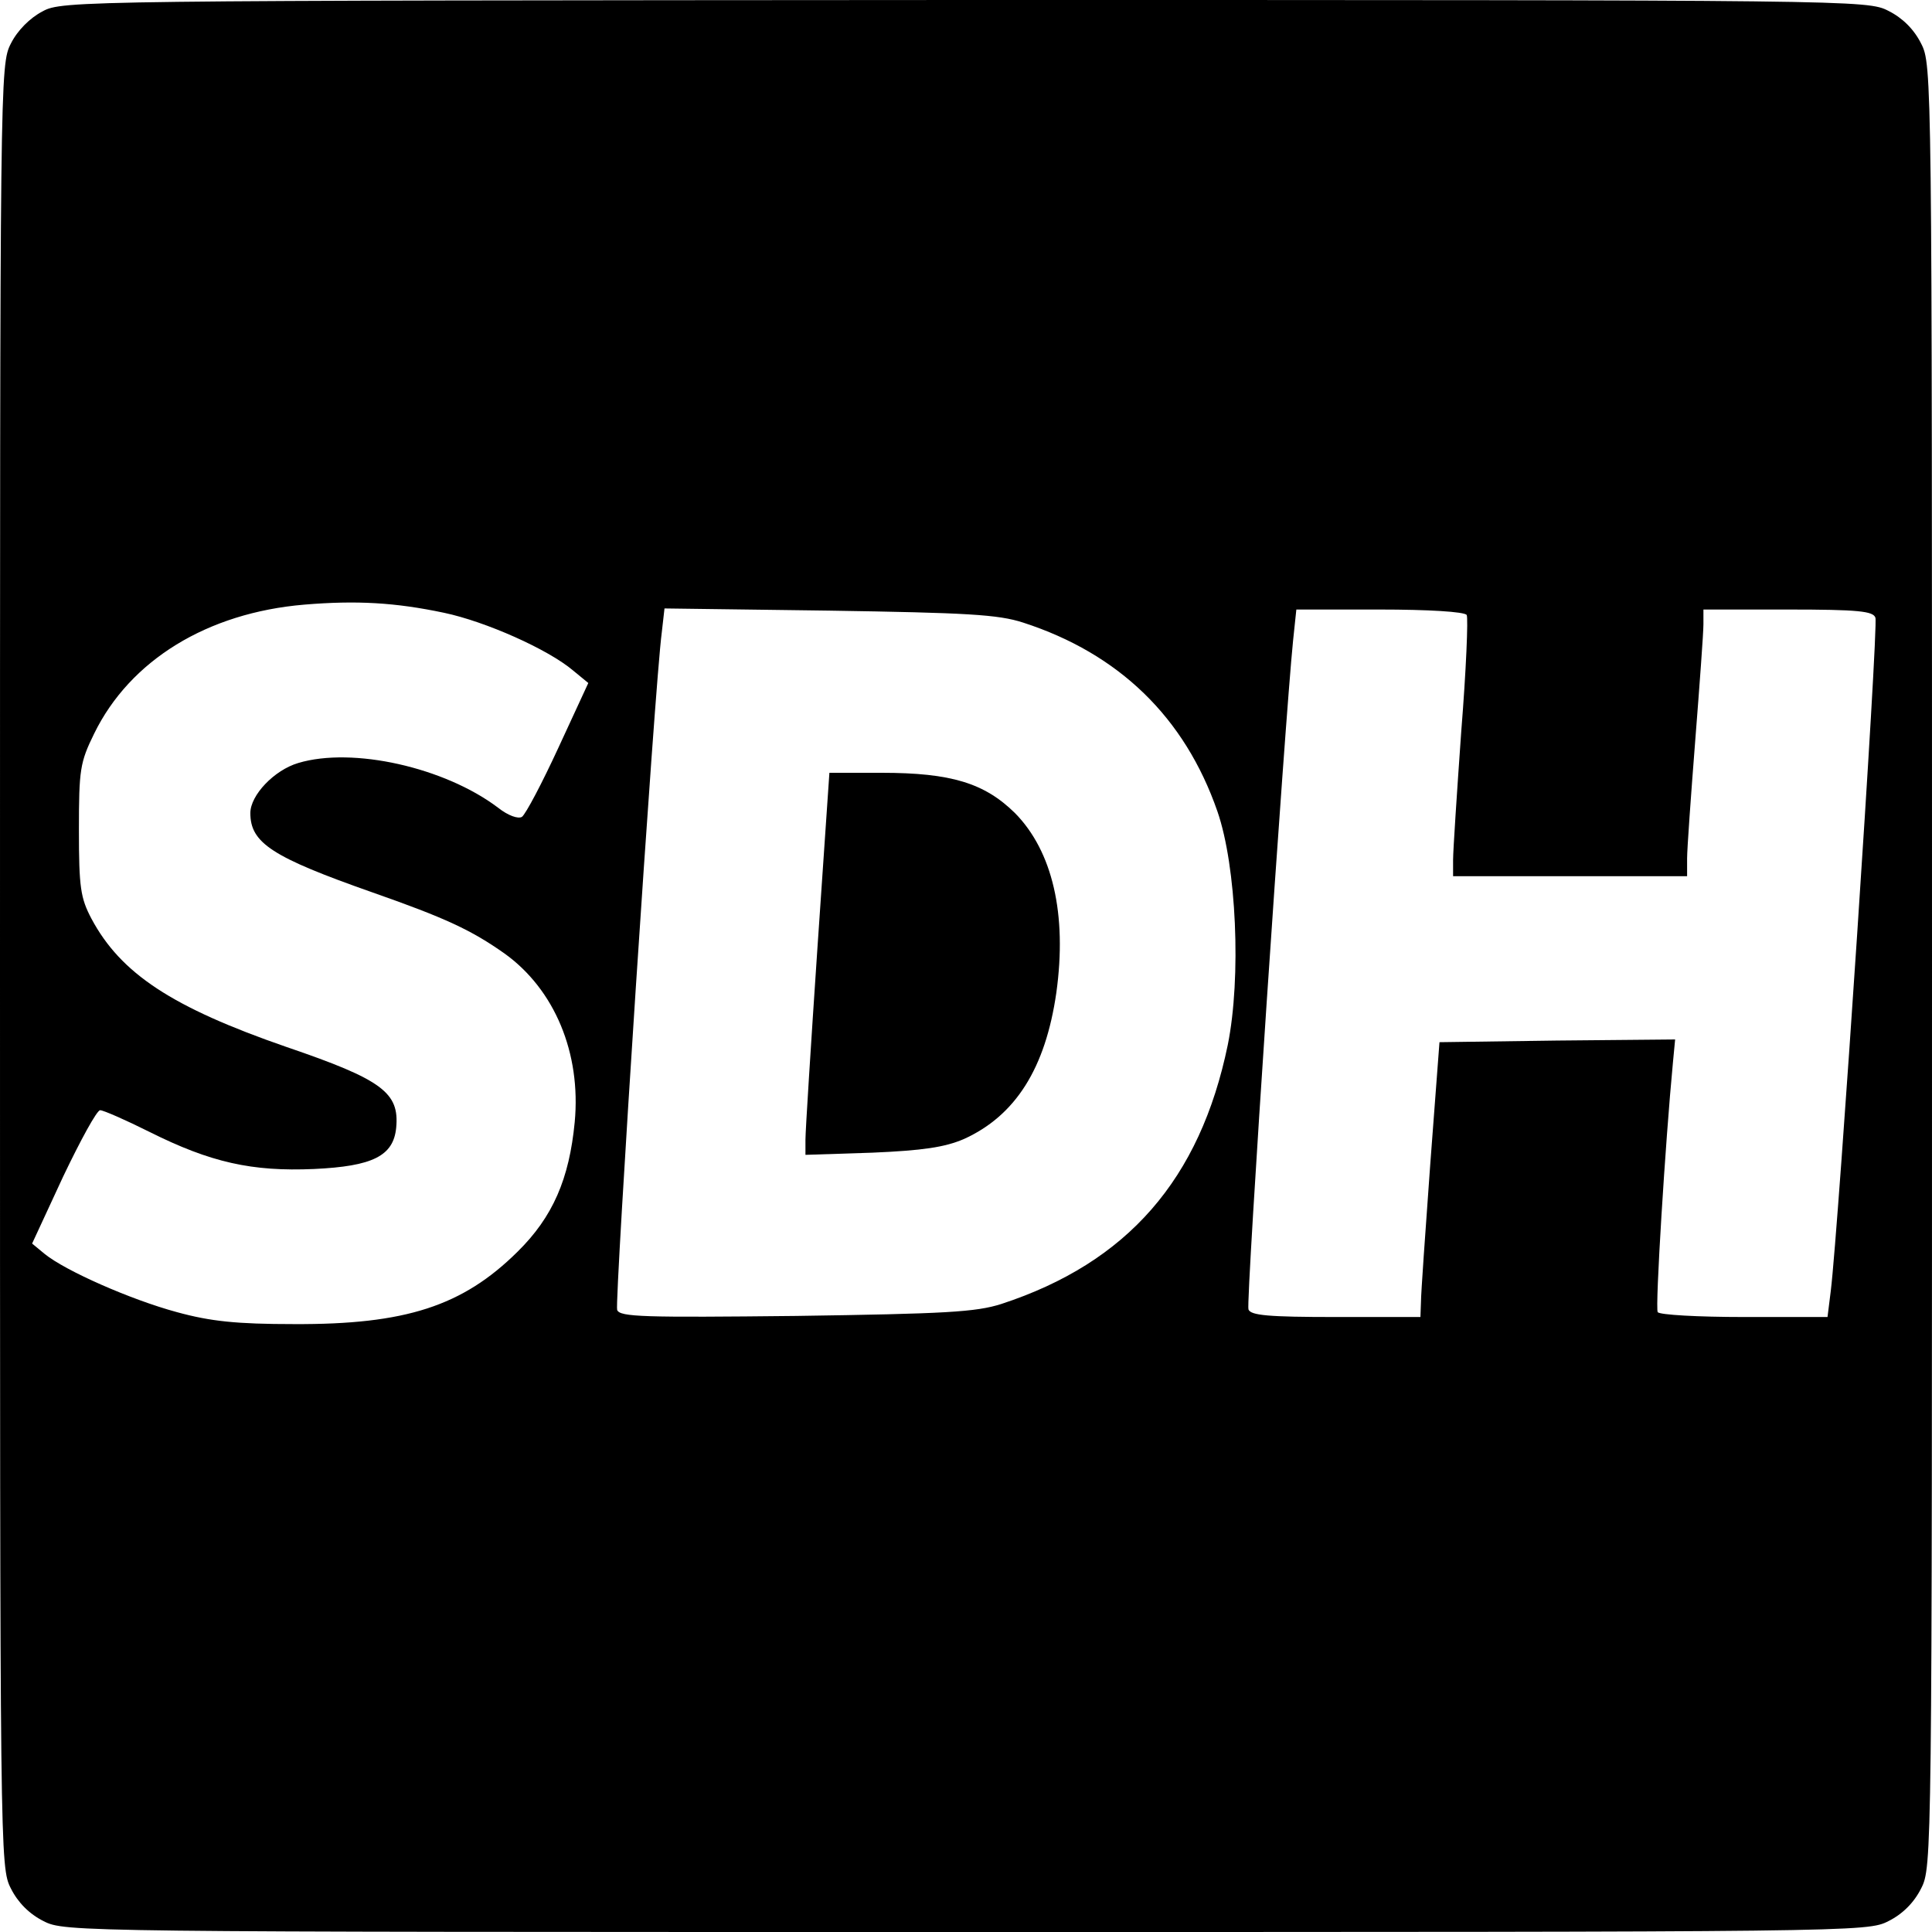 <?xml version="1.0" standalone="no"?>
<!DOCTYPE svg PUBLIC "-//W3C//DTD SVG 20010904//EN"
 "http://www.w3.org/TR/2001/REC-SVG-20010904/DTD/svg10.dtd">
<svg version="1.0" xmlns="http://www.w3.org/2000/svg"
 width="355pt" height="355pt" viewBox="0 0 355 355"
 preserveAspectRatio="xMidYMid meet">
<g transform="translate(0,355) scale(0.1,-0.1)"
fill="#000000" stroke="none">
<path d="M78 3529 c-23 -12 -46 -35 -58 -59 -20 -39 -20 -56 -20 -1695 0
-1640 0 -1656 20 -1695 13 -26 34 -47 60 -60 39 -20 55 -20 1695 -20 1640 0
1656 0 1695 20 26 13 47 34 60 60 20 39 20 55 20 1695 0 1640 0 1656 -20 1695
-13 26 -34 47 -60 60 -39 20 -55 20 -1697 20 -1631 -1 -1659 -1 -1695 -21z
m738 -1105 c76 -16 191 -67 237 -106 l28 -23 -55 -119 c-30 -65 -60 -122 -67
-127 -7 -4 -25 2 -44 17 -98 74 -267 112 -367 82 -44 -13 -88 -59 -88 -92 0
-55 40 -81 225 -146 134 -47 181 -69 242 -112 92 -66 141 -183 129 -310 -10
-104 -40 -174 -105 -238 -101 -100 -206 -134 -411 -133 -105 0 -153 5 -215 22
-85 23 -205 76 -243 107 l-23 19 57 123 c32 67 62 122 68 122 6 0 47 -18 91
-40 112 -56 188 -73 302 -68 108 5 146 24 151 76 6 64 -25 88 -201 148 -211
73 -305 135 -359 236 -20 38 -23 57 -23 163 0 111 2 124 28 177 66 135 208
222 386 237 96 8 167 4 257 -15z m1064 -18 c176 -57 297 -174 357 -347 35
-101 44 -305 19 -429 -51 -247 -184 -400 -416 -476 -47 -15 -103 -18 -377 -22
-280 -3 -324 -2 -329 11 -5 14 69 1149 82 1245 l5 44 302 -4 c253 -4 311 -7
357 -22z m815 14 c3 -5 -1 -102 -10 -214 -8 -113 -15 -219 -15 -236 l0 -30
215 0 215 0 0 33 c0 17 7 115 15 217 8 102 15 197 15 213 l0 27 155 0 c130 0
157 -3 161 -15 6 -14 -68 -1124 -82 -1237 l-6 -48 -153 0 c-85 0 -156 4 -159
9 -5 7 14 313 28 459 l4 42 -217 -2 -216 -3 -17 -225 c-9 -124 -17 -237 -17
-252 l-1 -28 -155 0 c-125 0 -157 3 -161 14 -5 13 67 1082 82 1229 l6 57 153
0 c89 0 156 -4 160 -10z"/>
<path d="M1502 1808 c-12 -178 -22 -336 -22 -352 l0 -28 123 4 c93 4 133 10
168 25 95 43 150 130 170 269 20 144 -7 260 -76 330 -56 55 -117 74 -245 74
l-96 0 -22 -322z"/>
</g>
</svg>
